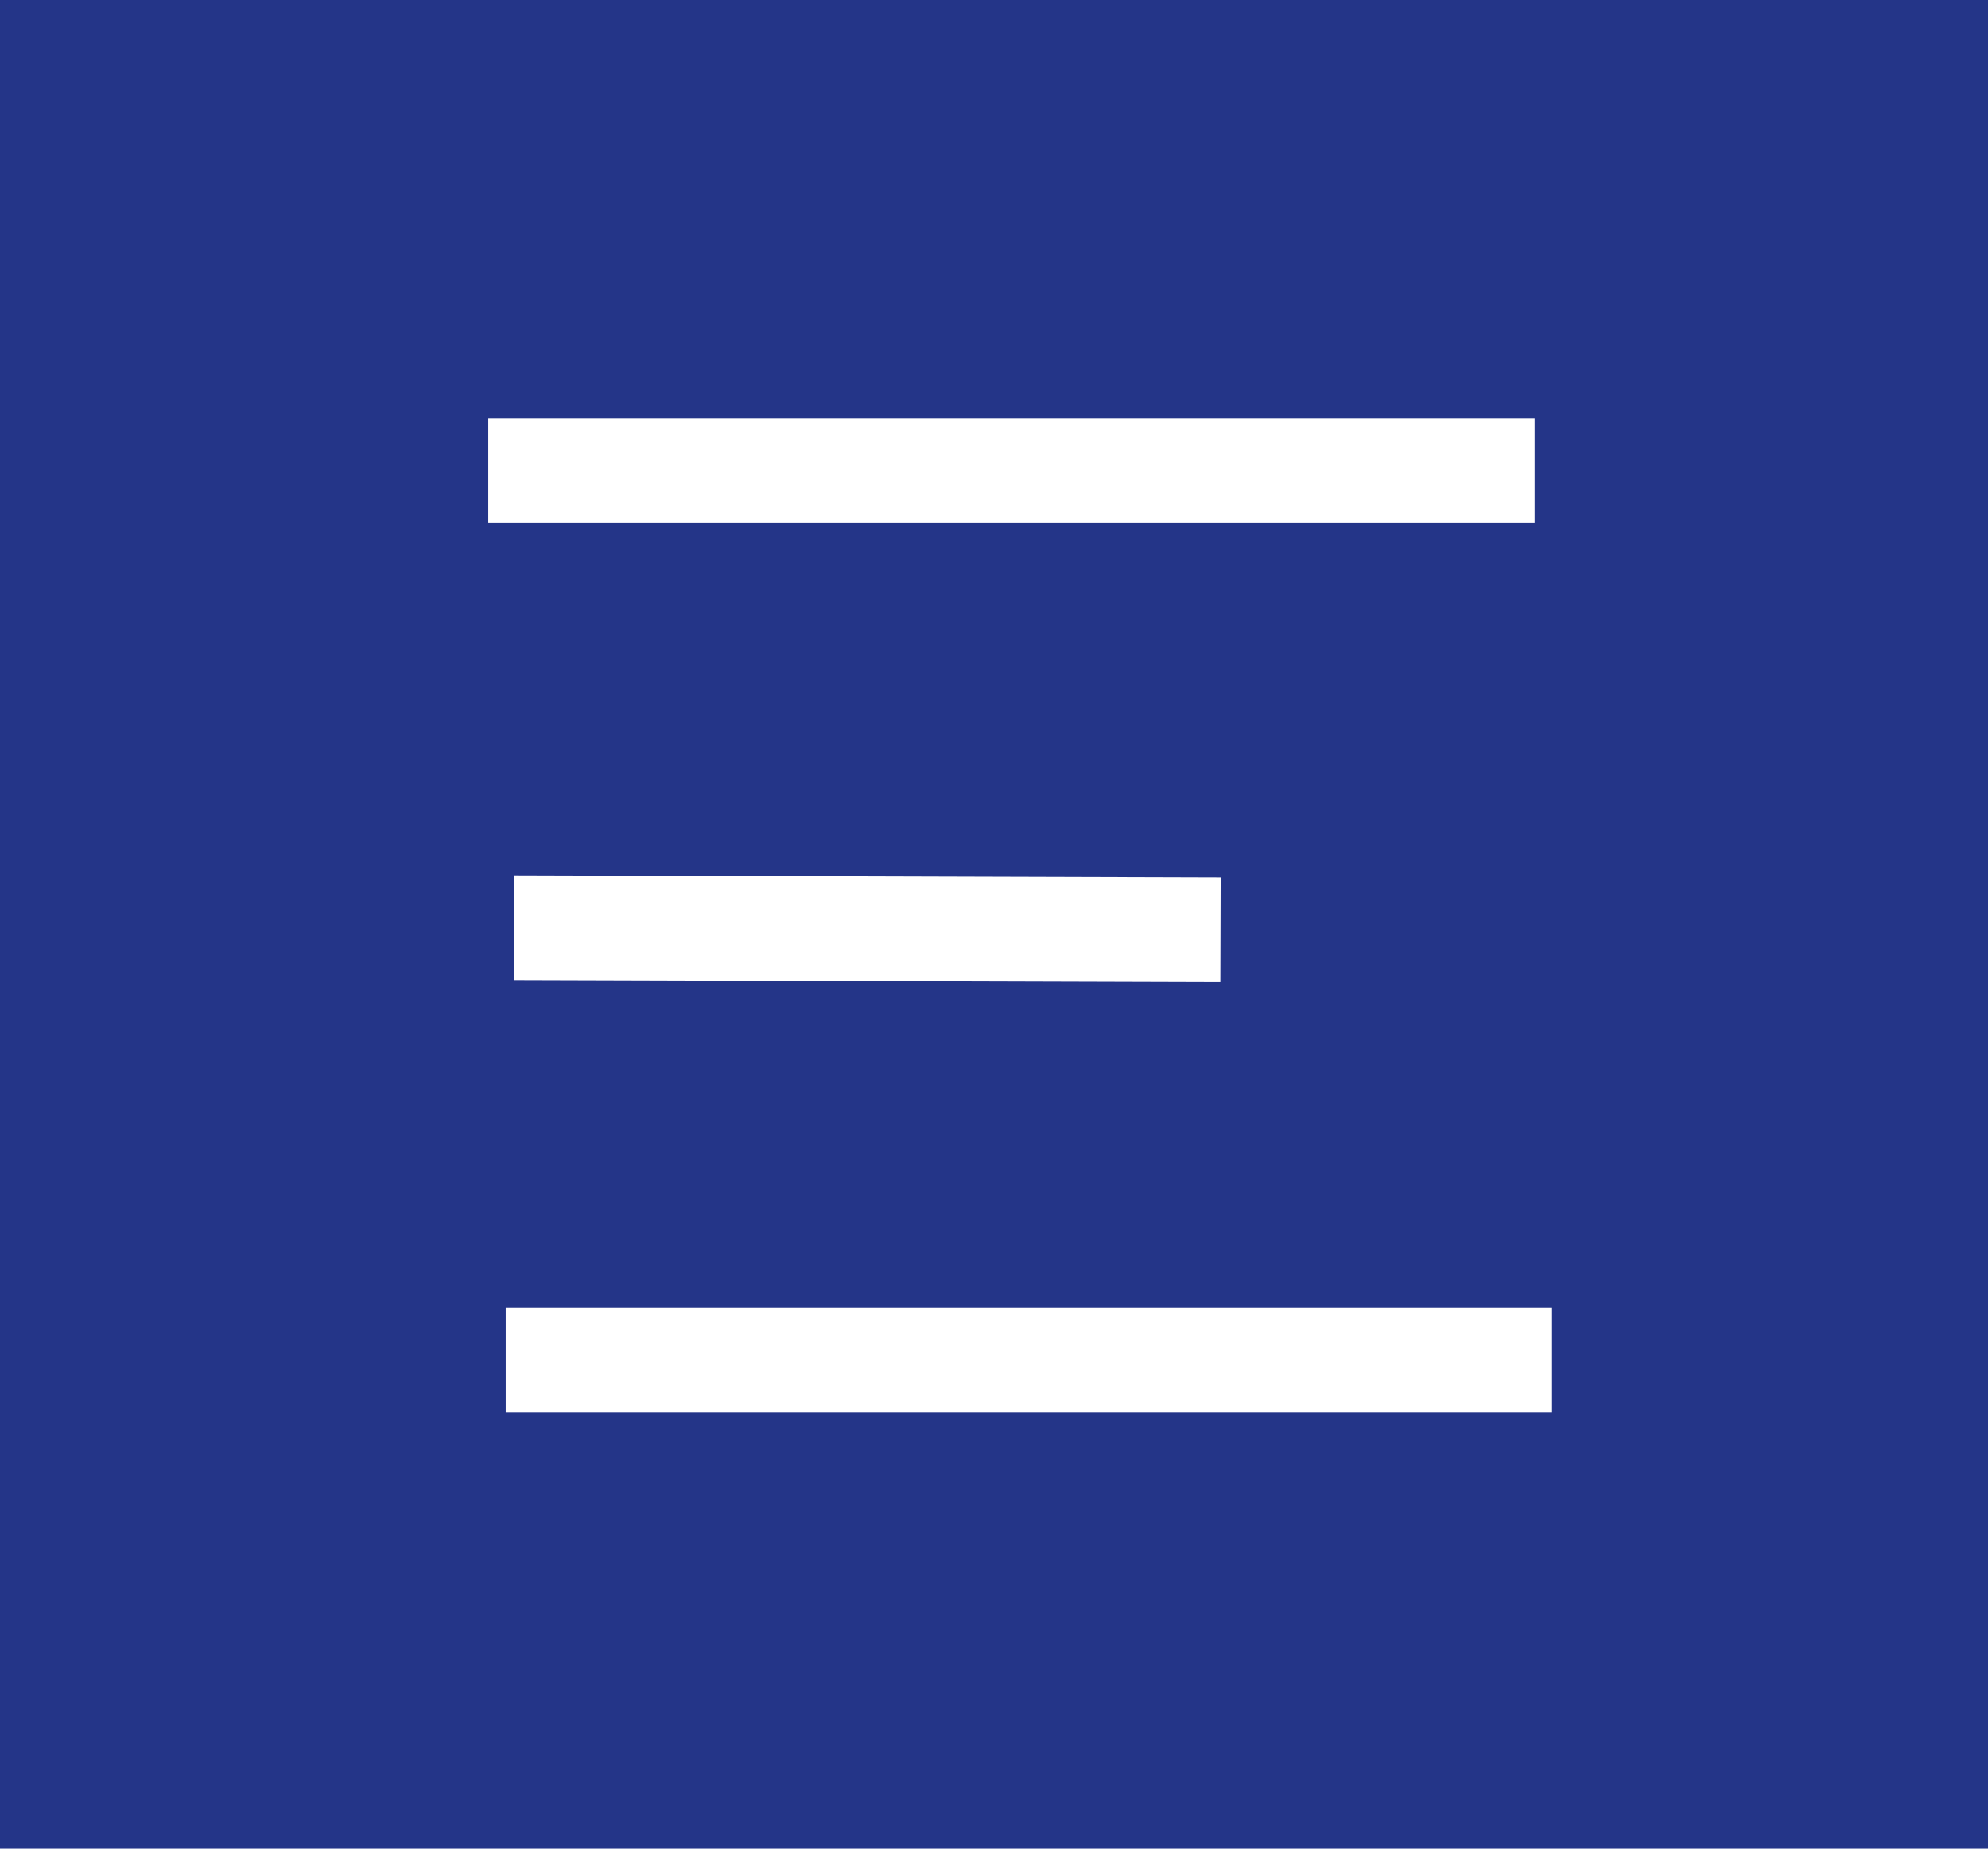 <svg xmlns="http://www.w3.org/2000/svg" xmlns:xlink="http://www.w3.org/1999/xlink" width="57px" height="53px" viewBox="0 0 57 53"><title>meny-button</title><desc>Created with Sketch.</desc><g id="Page-1" stroke="none" stroke-width="1" fill="none" fill-rule="evenodd"><g id="Mobile" transform="translate(-263, 0)"><g id="meny-button" transform="translate(263, 0)"><rect id="Rectangle" fill="#243588" x="0" y="0" width="57" height="53"></rect><path d="M15.5,13.5 L42.5,13.5" id="Line-2" stroke="#FFFFFF" stroke-width="3" stroke-linecap="square"></path><path d="M16,39 L43,39" id="Line-2-Copy" stroke="#FFFFFF" stroke-width="3" stroke-linecap="square"></path><path d="M16.25,26.75 L33.5,26.5" id="Line-2-Copy-2" stroke="#FFFFFF" stroke-width="3" stroke-linecap="square" transform="translate(24.75, 26.25) rotate(1) translate(-24.75, -26.25) "></path></g></g></g></svg>